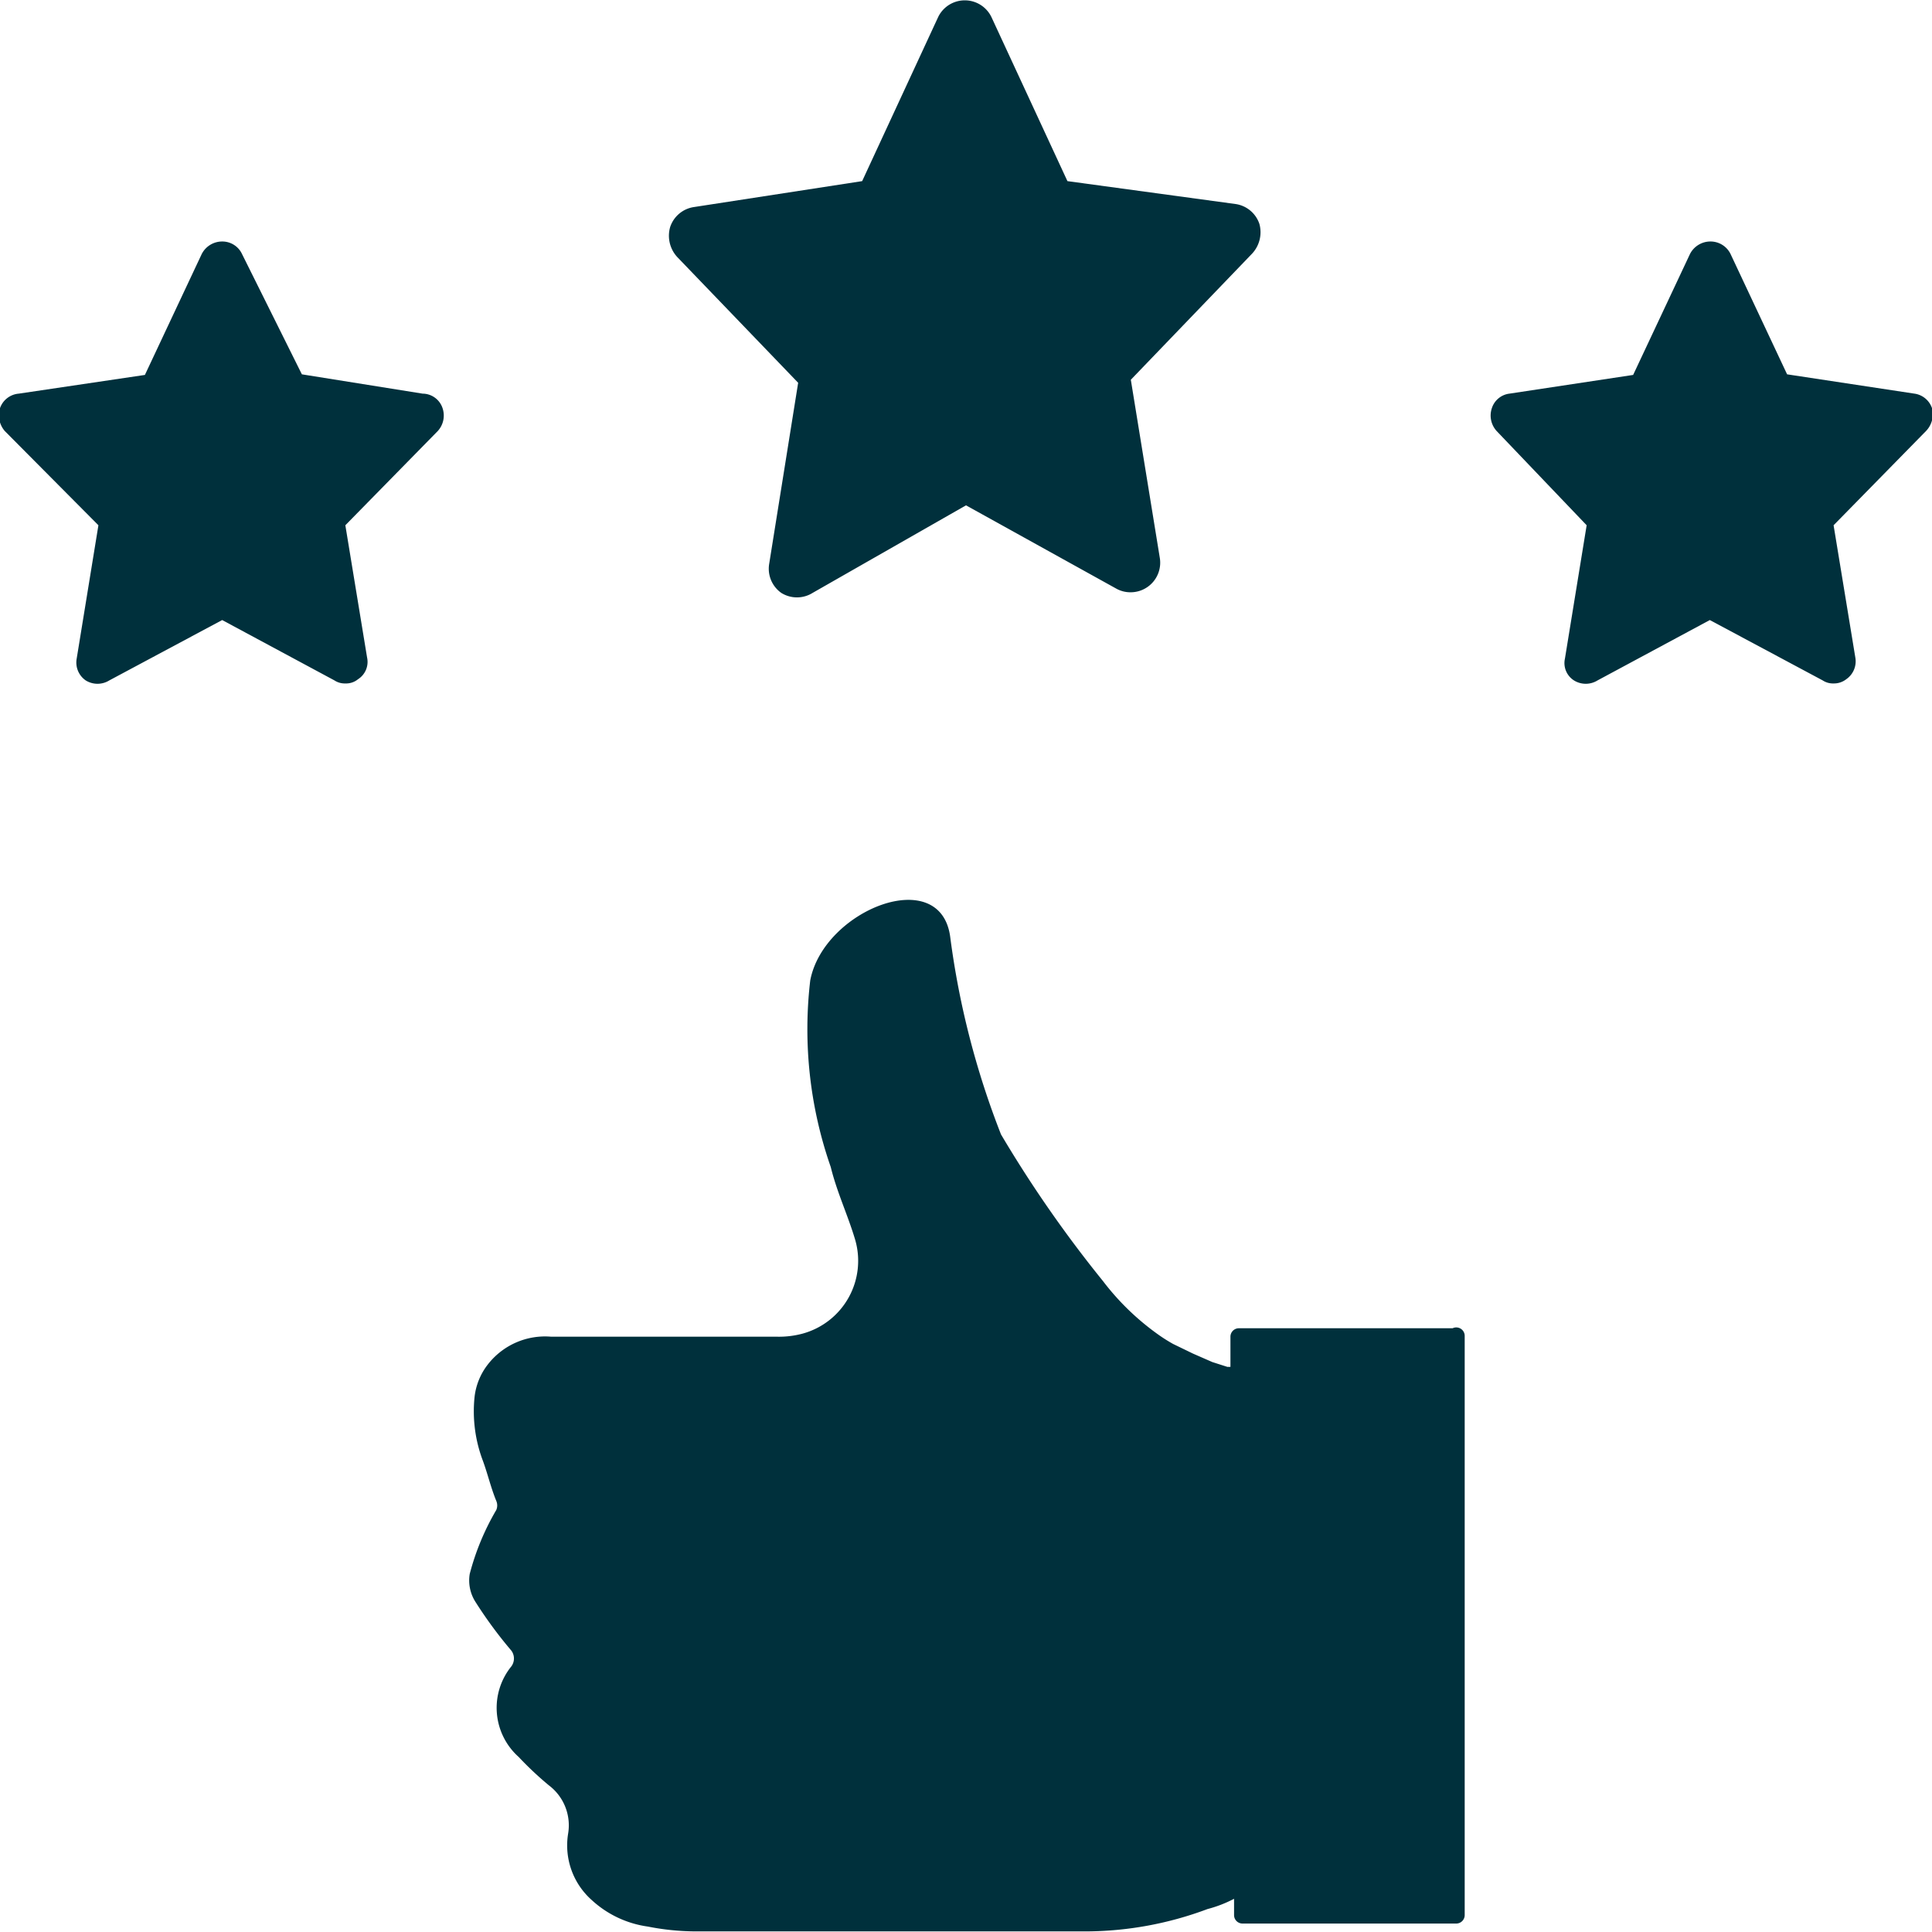 <?xml version="1.0" encoding="UTF-8"?> <svg xmlns="http://www.w3.org/2000/svg" viewBox="0 0 32 32"><defs><style>.cls-1{fill:#00303c;}</style></defs><g id="Layer_2" data-name="Layer 2"><g id="Art"><path class="cls-1" d="M20.86,3.71a.49.49,0,0,0-.39-.33L17.68,3,16.42.28a.49.49,0,0,0-.88,0L14.28,3l-2.79.43a.49.49,0,0,0-.39.33.52.52,0,0,0,.12.5l2,2.08-.48,3a.49.49,0,0,0,.2.48.49.49,0,0,0,.52,0L16,8.37l2.49,1.38a.48.48,0,0,0,.24.06.49.49,0,0,0,.48-.57l-.48-2.95,2-2.08A.52.52,0,0,0,20.86,3.71Z"></path><path class="cls-1" d="M32,6.76a.36.36,0,0,0-.29-.24L29.6,6.2l-.94-2A.37.37,0,0,0,28.32,4a.38.38,0,0,0-.33.21l-.94,2L25,6.52a.35.35,0,0,0-.29.24.38.38,0,0,0,.08.38L26.28,8.7l-.36,2.21a.34.34,0,0,0,.15.36.37.37,0,0,0,.39,0l1.86-1,1.87,1a.31.31,0,0,0,.18.05.33.33,0,0,0,.21-.07.36.36,0,0,0,.15-.36L30.37,8.7,31.9,7.14A.4.4,0,0,0,32,6.76Z"></path><path class="cls-1" d="M7.33,6.76A.35.35,0,0,0,7,6.52L5,6.2,4,4.19A.36.36,0,0,0,3.68,4a.38.38,0,0,0-.34.21l-.94,2L.31,6.52A.36.36,0,0,0,0,6.76a.4.4,0,0,0,.08.38L1.63,8.7l-.36,2.21a.36.36,0,0,0,.15.36.37.37,0,0,0,.39,0l1.87-1,1.86,1a.31.31,0,0,0,.18.05.31.31,0,0,0,.21-.07.34.34,0,0,0,.15-.36L5.72,8.7,7.25,7.14A.38.38,0,0,0,7.33,6.76Z"></path><path class="cls-1" d="M24.06,22H20.52a.14.14,0,0,0-.14.14v.5h-.05l-.25-.08-.32-.14-.33-.16a2.68,2.68,0,0,1-.28-.18,4.22,4.22,0,0,1-.88-.86,20.28,20.28,0,0,1-1.69-2.43,13.83,13.83,0,0,1-.84-3.26c-.15-1.23-2.1-.46-2.32.71a6.92,6.92,0,0,0,.34,3.09c.1.41.28.79.4,1.19a1.25,1.25,0,0,1-.87,1.57,1.51,1.51,0,0,1-.42.05H9.13a1.2,1.2,0,0,0-1.05.46,1.07,1.07,0,0,0-.22.54A2.31,2.31,0,0,0,8,24.2c.08.22.13.44.22.66a.19.19,0,0,1,0,.15,4.16,4.16,0,0,0-.44,1.06.66.66,0,0,0,.1.47,7.14,7.14,0,0,0,.59.8.22.22,0,0,1,0,.26,1.09,1.09,0,0,0,.12,1.5,5.56,5.56,0,0,0,.5.47.83.83,0,0,1,.32.8,1.21,1.21,0,0,0,.39,1.1,1.72,1.72,0,0,0,.93.44,4.15,4.15,0,0,0,.79.08H18a5.79,5.79,0,0,0,2-.37,2.07,2.07,0,0,0,.44-.17v.27a.14.14,0,0,0,.14.14h3.54a.14.14,0,0,0,.14-.14V22.12A.14.14,0,0,0,24.06,22Z"></path></g></g></svg> 